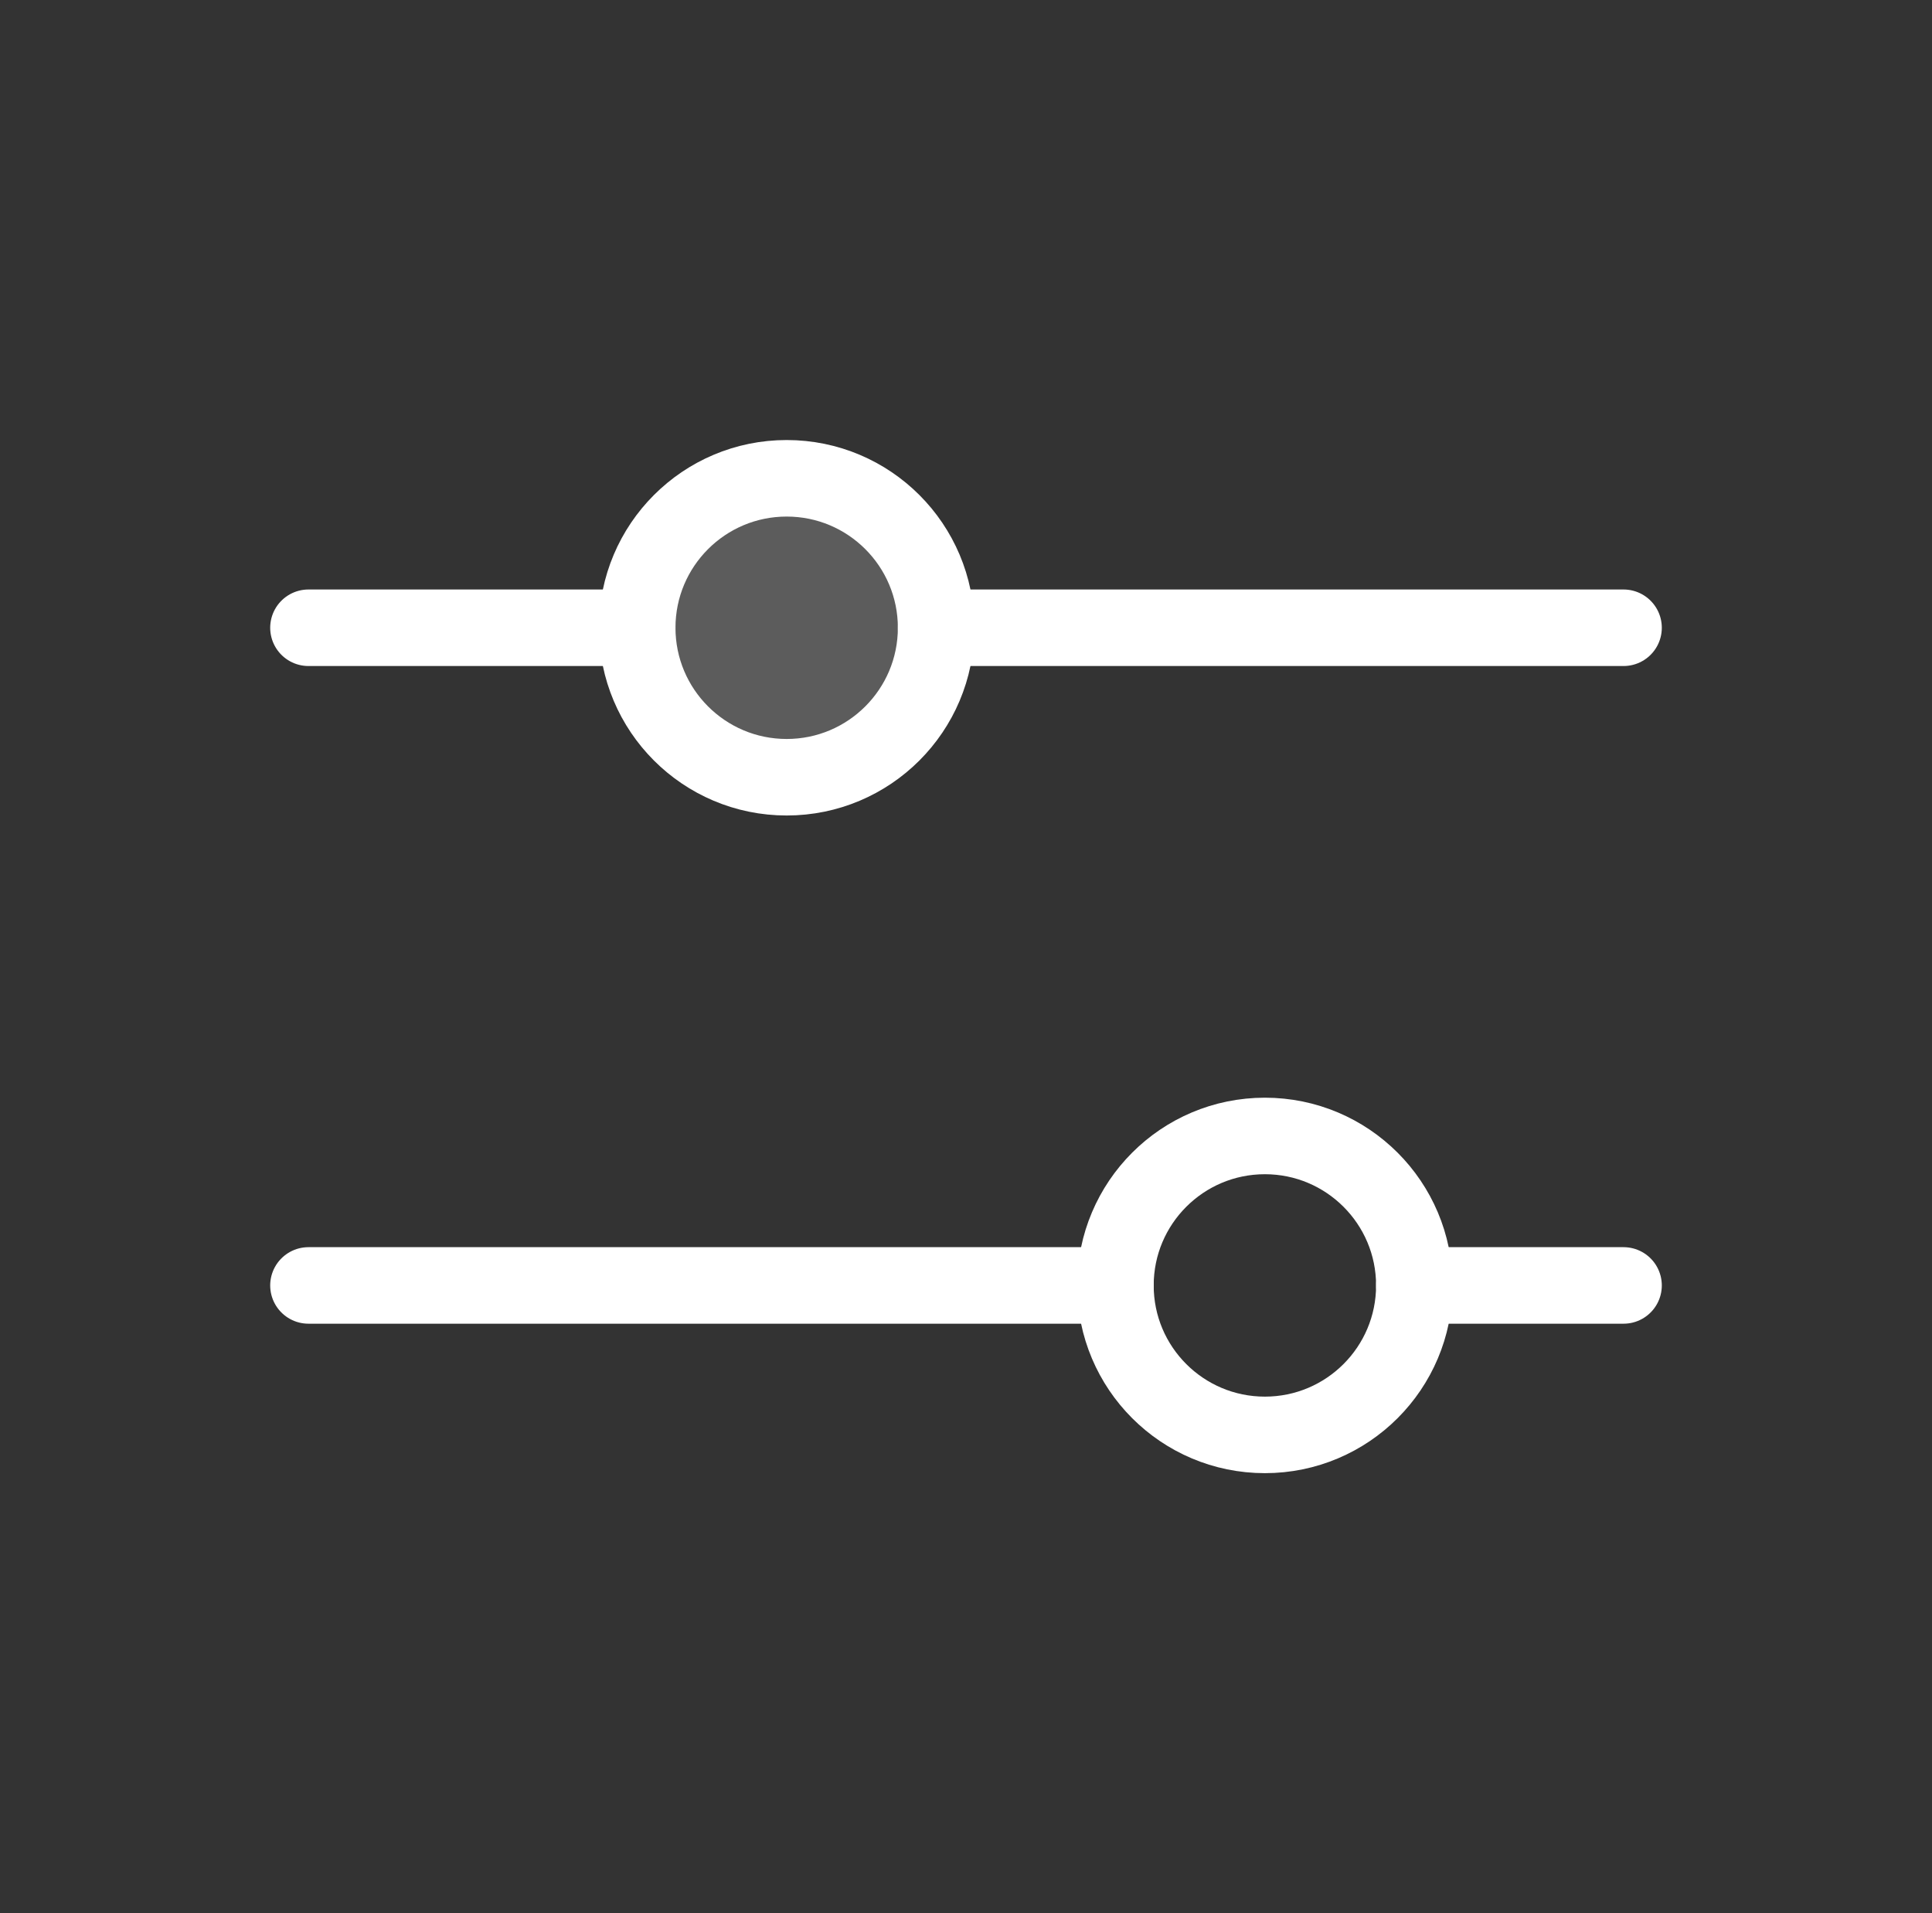 <svg width="101" height="100" viewBox="0 0 101 100" fill="none" xmlns="http://www.w3.org/2000/svg">
<rect x="0" y="0" width="101" height="100" fill="#333333" stroke="none"/>
<g clip-path="url(#clip0_843_1979)">
<path opacity="0.2" d="M41.125 40.625C45.44 40.625 48.938 37.127 48.938 32.812C48.938 28.498 45.44 25 41.125 25C36.81 25 33.312 28.498 33.312 32.812C33.312 37.127 36.81 40.625 41.125 40.625Z" fill="white"/>
<path d="M58.312 67.188H16.125" stroke="white" stroke-width="4" stroke-linecap="round" stroke-linejoin="round"/>
<path d="M84.875 67.188H73.938" stroke="white" stroke-width="4" stroke-linecap="round" stroke-linejoin="round"/>
<path d="M66.125 75C70.44 75 73.938 71.502 73.938 67.188C73.938 62.873 70.44 59.375 66.125 59.375C61.81 59.375 58.312 62.873 58.312 67.188C58.312 71.502 61.81 75 66.125 75Z" stroke="white" stroke-width="4" stroke-linecap="round" stroke-linejoin="round"/>
<path d="M33.312 32.812H16.125" stroke="white" stroke-width="4" stroke-linecap="round" stroke-linejoin="round"/>
<path d="M84.875 32.812H48.938" stroke="white" stroke-width="4" stroke-linecap="round" stroke-linejoin="round"/>
<path d="M41.125 40.625C45.44 40.625 48.938 37.127 48.938 32.812C48.938 28.498 45.44 25 41.125 25C36.81 25 33.312 28.498 33.312 32.812C33.312 37.127 36.81 40.625 41.125 40.625Z" stroke="white" stroke-width="4" stroke-linecap="round" stroke-linejoin="round"/>
</g>
<defs>
<clipPath id="clip0_843_1979">
<rect width="100" height="100" fill="white" transform="translate(0.5)"/>
</clipPath>
</defs>
</svg>
